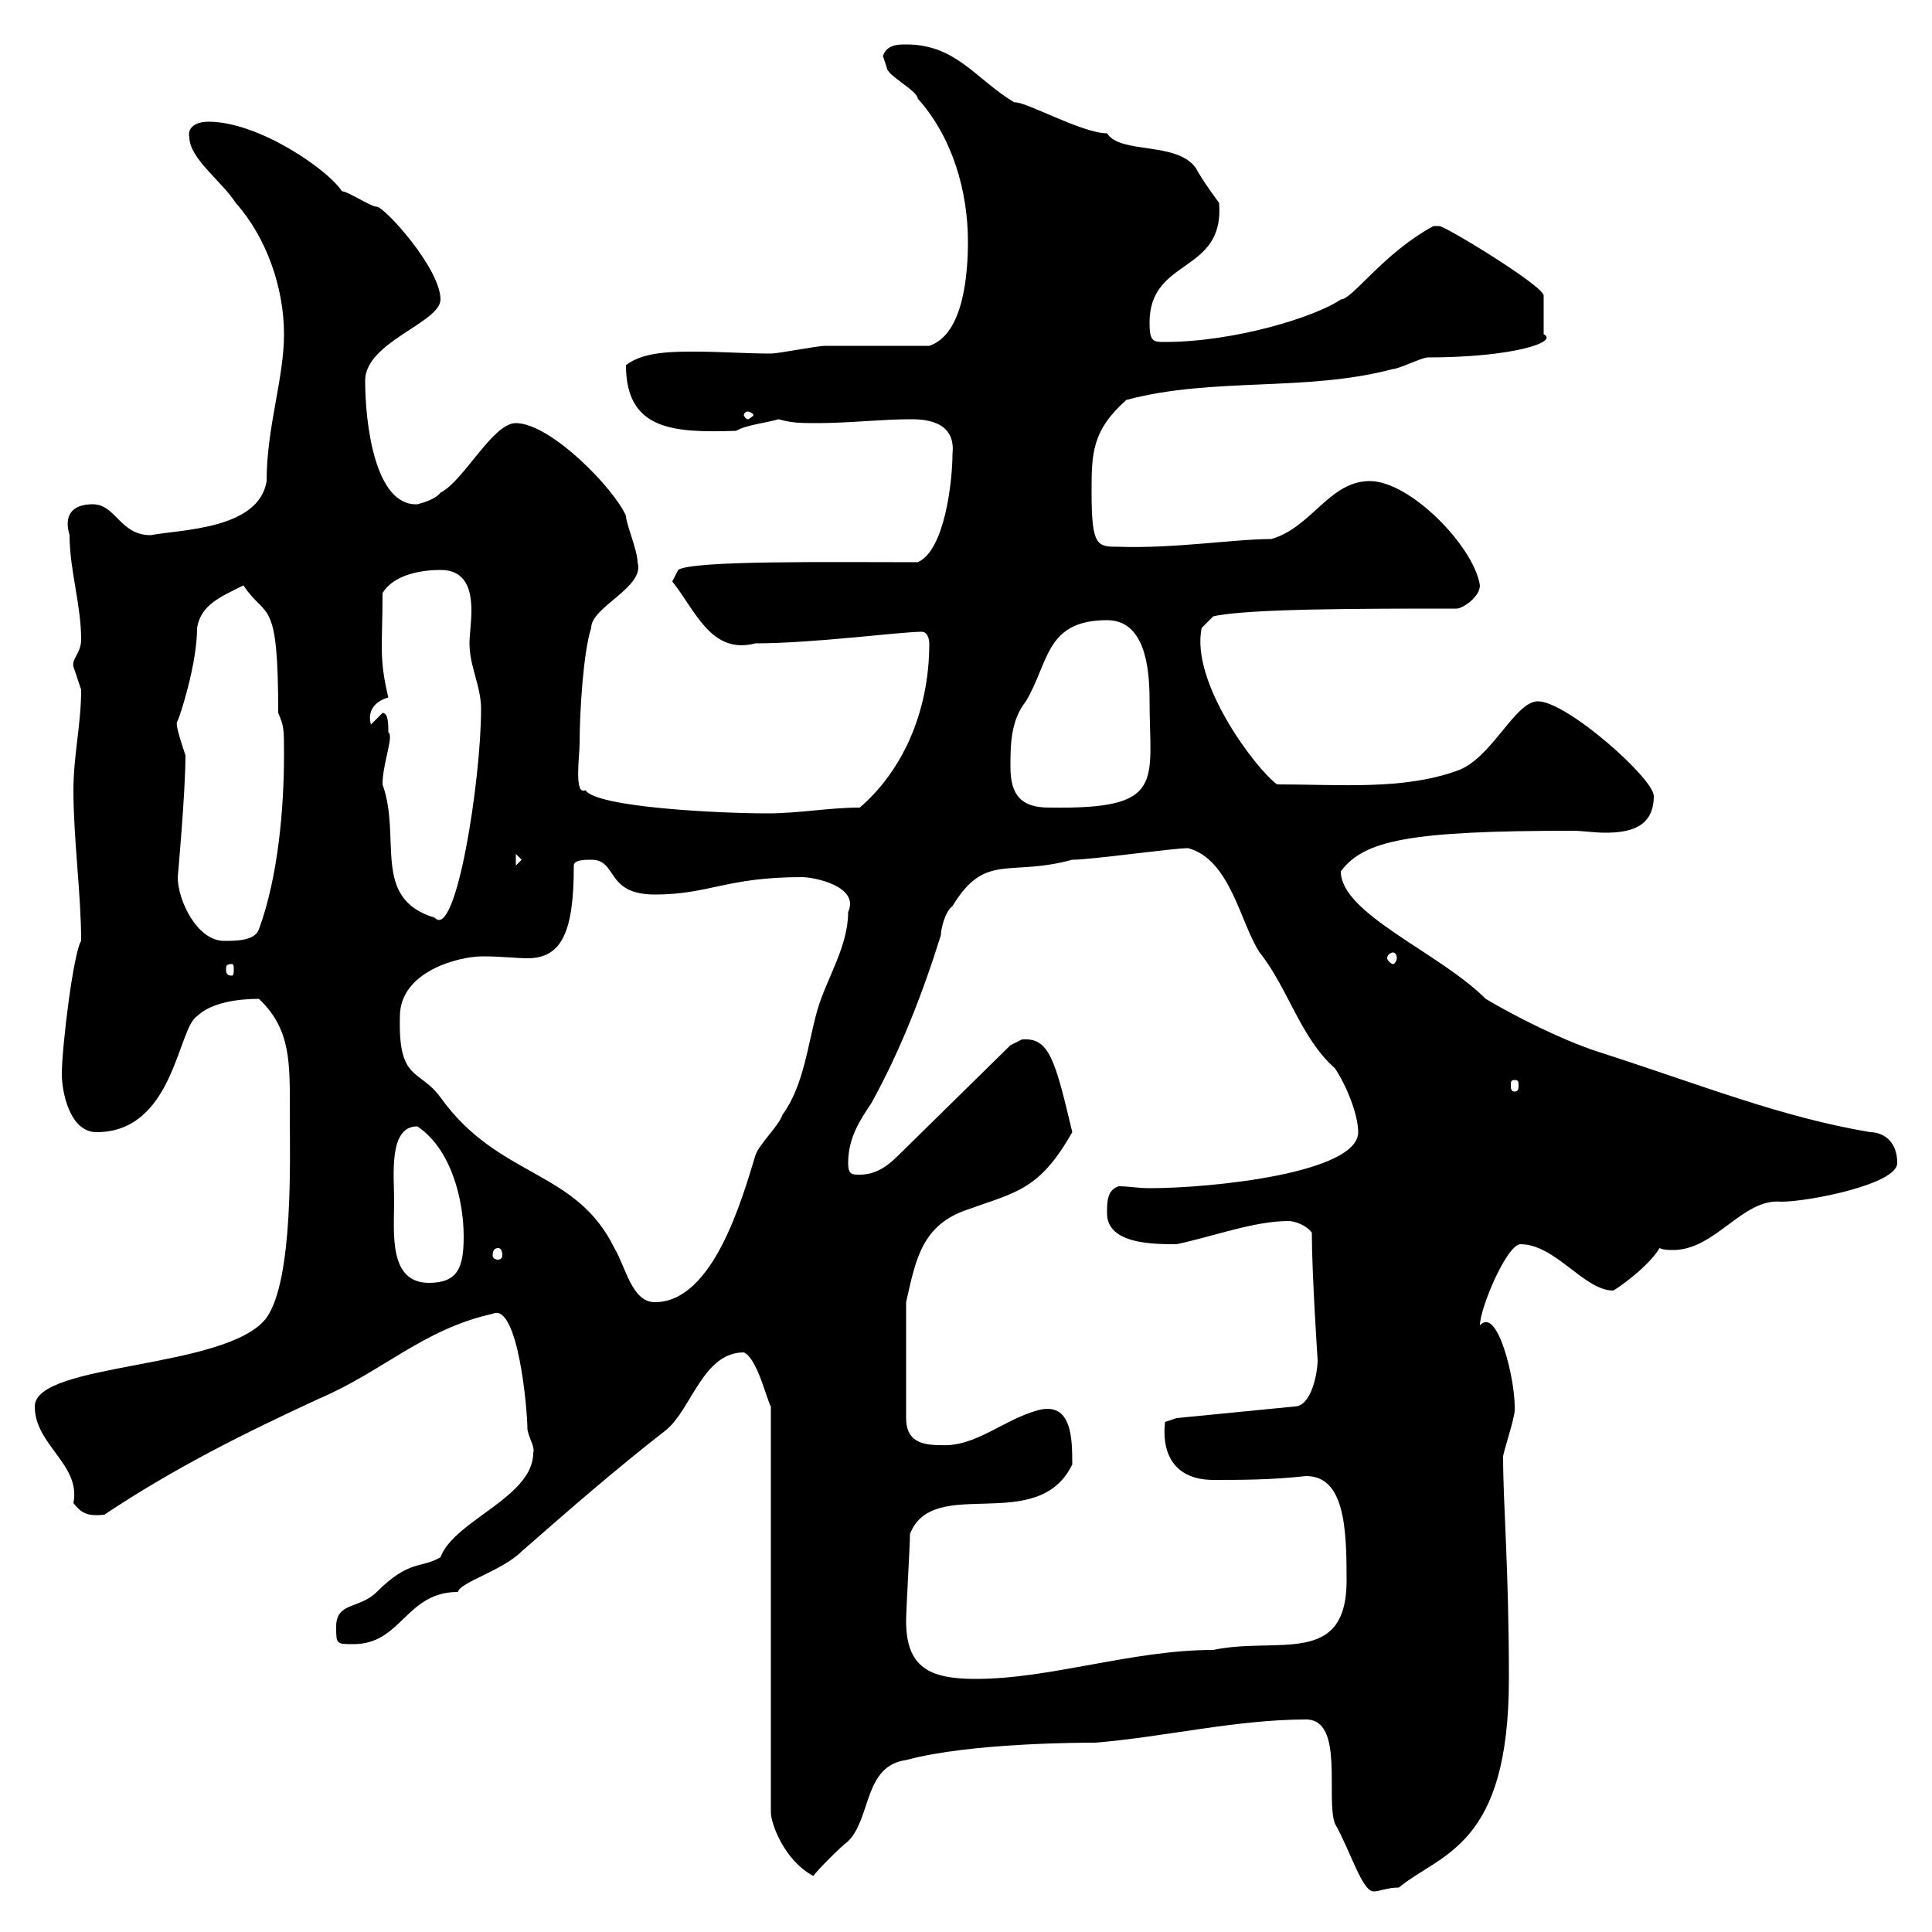 <svg xmlns="http://www.w3.org/2000/svg" xmlns:xlink="http://www.w3.org/1999/xlink" width="300" height="300"><path d="M202.80 267C208.80 267 205.80 279.30 207.30 283.20C209.70 287.40 211.50 293.70 213.30 293.70C214.20 293.70 215.40 293.10 217.20 293.10C223.80 287.70 234.30 286.80 234.30 260.70C234.30 243.30 233.40 233.70 233.40 226.20C233.40 225.60 235.20 220.20 235.20 219C235.20 219 235.20 218.40 235.20 218.40C235.20 213.90 232.50 202.80 229.80 205.80C229.80 203.10 234 193.20 236.10 193.20C241.50 193.20 246 200.40 250.50 200.40C251.10 200.10 255.90 196.80 257.70 193.80C258.30 194.10 259.20 194.10 259.80 194.10C266.40 194.10 270.60 186 276.60 186.60C280.80 186.60 294.60 183.90 294.60 180.60C294.60 177 292.20 175.80 290.40 175.80C276.30 173.40 264.60 168.60 247.80 163.20C242.40 161.40 235.20 157.80 230.70 155.10C223.50 147.90 208.20 141.90 208.20 135.30C211.80 130.50 218.70 129 244.20 129C245.70 129 247.50 129.30 249.30 129.30C253.20 129.30 256.80 128.40 256.80 123.60C256.80 120.90 243.30 108.90 238.80 108.90C235.20 108.90 231.60 117.90 226.20 119.70C217.80 122.70 208.20 121.80 198.30 121.80C195 119.40 184.80 105.90 186.60 97.50L188.40 95.70C193.80 94.50 211.50 94.50 226.20 94.50C227.10 94.50 229.80 92.70 229.80 90.90C228.90 84.90 219 74.70 212.70 74.70C206.40 74.70 203.70 81.90 197.40 83.70C191.70 83.70 182.40 85.20 173.70 84.90C170.40 84.90 169.50 84.90 169.50 76.50C169.50 70.50 169.50 66.90 174.90 62.10C188.40 58.50 202.80 60.90 216.30 57.30C217.20 57.30 220.80 55.50 221.70 55.50C234.90 55.50 242.10 53.10 239.70 51.90L239.70 45.90C239.70 44.40 224.40 35.10 223.50 35.10C223.50 35.10 223.50 35.10 222.60 35.10C214.80 39.30 210 46.50 208.20 46.50C204.30 49.20 191.70 53.10 180.90 53.10C179.10 53.10 178.50 53.10 178.50 50.10C178.50 39.90 190.20 42.60 189.30 31.50C189.30 31.50 186.60 27.90 185.70 26.10C182.70 21.90 174 24 171.90 20.70C168 20.70 159 15.60 157.50 15.90C151.50 12.30 148.50 6.90 140.70 6.90C139.50 6.90 137.70 6.90 137.10 8.70C137.10 8.70 137.70 10.50 137.70 10.50C137.70 11.70 142.50 14.10 142.50 15.30C147.90 21.30 150.30 29.70 150.30 37.50C150.30 42.30 149.70 51.90 144.30 53.70C141.30 53.70 130.50 53.70 128.10 53.70C126.90 53.70 120.90 54.90 119.70 54.90C115.80 54.90 111.90 54.60 108 54.60C104.40 54.60 99.90 54.60 97.20 56.70C97.20 66.90 104.70 67.20 114.30 66.90C115.80 66 118.80 65.70 120.90 65.10C123 65.70 124.50 65.70 126.90 65.70C131.70 65.70 137.10 65.10 141.30 65.10C143.10 65.10 148.50 65.10 147.90 70.50C147.90 74.70 146.70 85.50 142.50 87.30C129 87.30 107.40 87 105.30 88.50L104.40 90.30C108 94.80 110.40 101.70 117.30 99.90C126.30 99.90 139.80 98.10 143.10 98.10C144.30 98.10 144.30 99.90 144.30 99.90C144.30 111 139.80 120 133.50 125.40C128.70 125.40 124.20 126.30 119.10 126.30C111.90 126.30 92.70 125.40 90.90 122.70C89.10 123.60 90 117.30 90 115.50C90 110.40 90.60 101.10 91.80 97.50C91.80 94.20 100.20 91.20 99 87.30C99 85.50 97.20 81.30 97.20 80.10C95.40 75.90 85.50 65.70 80.10 65.70C76.50 65.70 72 74.70 68.40 76.50C67.50 77.70 64.80 78.30 64.80 78.30C58.20 78.60 56.70 65.70 56.70 59.10C56.70 53.10 68.40 50.10 68.40 46.50C68.40 41.70 59.70 32.10 58.50 32.10C57.60 32.10 54 29.70 53.10 29.70C51 26.40 40.20 18.90 32.40 18.90C30 18.90 29.10 20.10 29.40 21.30C29.40 24.60 34.50 28.20 36.60 31.50C41.40 36.90 44.10 44.70 44.10 51.90C44.10 58.80 41.40 66.30 41.40 74.70C40.20 82.20 28.20 82.20 23.40 83.10C18.60 83.10 18 78.30 14.40 78.30C11.10 78.30 9.90 80.10 10.80 83.10C10.80 88.50 12.60 93.90 12.60 99.30C12.60 101.40 11.10 102.30 11.40 103.50C11.40 103.50 12.60 107.10 12.60 107.10C12.60 112.50 11.40 117.30 11.40 122.70C11.40 130.20 12.60 138.90 12.60 146.10C11.40 147.90 9.60 162.60 9.60 166.80C9.60 169.50 10.80 175.80 15 175.80C27 175.80 27.60 159.60 30.60 157.80C32.70 155.70 36.90 155.10 40.20 155.10C45.30 159.90 45 165.30 45 173.10C45 179.70 45.60 198.60 41.40 204.60C35.40 212.70 5.40 211.50 5.40 218.40C5.40 224.40 12.60 227.40 11.40 233.40C12.60 234.90 13.50 235.50 16.20 235.20C27 228 37.80 222.60 49.50 217.20C59.40 213 65.70 206.40 76.50 204C80.40 202.20 81.90 218.70 81.90 222C82.20 223.50 83.10 224.70 82.80 225.60C82.80 232.50 70.50 236.10 68.40 241.80C65.40 243.60 63.60 242.10 58.50 247.20C55.80 249.90 52.20 248.70 52.20 252.60C52.20 255.30 52.20 255.30 54.90 255.30C62.40 255.30 63 247.20 71.10 247.20C71.40 245.70 78 243.90 81 240.90C88.20 234.60 95.40 228.30 103.50 222C107.40 218.70 109.20 210 115.50 210C117.60 210.90 119.10 217.50 119.70 218.40L119.70 281.40C119.70 283.20 121.80 288.90 126.30 291.30C126.90 290.40 130.50 286.80 131.70 285.90C135.30 282.30 134.10 274.20 140.70 273.30C150.60 270.60 168.30 270.60 170.10 270.60C180.90 269.70 192 267 202.80 267ZM140.70 251.70C140.70 249.90 141.30 240 141.30 238.20C144.90 228.90 161.10 238.50 166.50 227.40C166.50 223.50 166.50 217.50 161.10 219C155.70 220.50 151.50 224.70 146.10 224.40C143.10 224.40 140.70 223.80 140.70 220.20L140.70 202.20C142.20 195.60 143.10 190.20 150.30 187.80C157.80 185.10 161.40 184.80 166.50 175.80C163.80 164.40 162.90 161.10 158.70 161.40C158.70 161.40 156.90 162.30 156.90 162.30L139.50 179.40C137.70 181.20 135.90 182.40 133.50 182.40C132.30 182.40 131.70 182.40 131.70 180.60C131.70 176.70 133.50 174 135.30 171.30C139.80 163.20 143.40 153.90 146.10 145.20C146.10 144.30 146.70 141.60 147.90 140.70C153 132.30 156.60 136.20 166.50 133.50C169.50 133.50 182.10 131.70 184.50 131.70C191.10 133.50 192.60 143.40 195.60 147.90C200.10 153.60 201.90 161.10 207.30 165.90C209.10 168.60 210.90 173.10 210.90 175.80C210.90 182.10 188.40 184.50 178.50 184.50C176.70 184.50 175.20 184.20 173.70 184.20C171.90 184.80 171.90 186.60 171.90 188.40C171.90 193.20 179.10 193.20 182.70 193.20C188.40 192 194.70 189.60 200.10 189.60C201 189.60 202.80 190.20 203.70 191.40C203.70 197.70 204.60 211.20 204.60 211.20C204.60 213 203.70 218.40 201 218.40L182.70 220.20L180.90 220.80C180.30 226.50 183 229.80 188.40 229.80C192.90 229.80 197.40 229.80 202.80 229.20C208.80 229.20 209.10 237.30 209.10 245.40C209.10 258.90 198.30 254.10 188.40 256.20C175.80 256.20 163.20 260.70 151.50 260.70C144.30 260.70 140.70 258.90 140.70 251.70ZM62.10 157.80C62.10 150.90 71.10 148.50 75 148.50C77.70 148.50 80.40 148.80 81.90 148.80C87.30 148.80 89.10 144.60 89.10 134.40C89.10 133.50 90.90 133.50 91.80 133.50C96 133.50 93.90 138.90 101.70 138.90C110.10 138.90 112.80 136.20 124.50 136.20C126.60 136.20 133.50 137.70 131.70 141.60C131.70 147 128.40 151.80 126.90 156.90C125.40 162.30 124.80 168.60 121.50 173.10C120.90 174.90 117.90 177.60 117.30 179.40C115.20 186.30 110.70 202.20 101.70 202.20C98.10 202.20 97.20 196.80 95.40 193.80C89.40 181.50 77.40 183 68.40 170.40C65.10 165.90 61.80 168 62.10 157.80ZM61.20 186.60C61.20 182.40 60.30 174.90 64.80 174.90C70.20 178.50 72 186.60 72 192C72 196.80 71.10 199.20 66.60 199.20C60.30 199.20 61.20 191.40 61.20 186.60ZM77.40 193.80C77.70 193.80 78 194.10 78 195C78 195.30 77.70 195.60 77.40 195.60C76.80 195.60 76.50 195.30 76.50 195C76.50 194.10 76.80 193.80 77.40 193.80ZM235.20 167.70C235.80 167.70 235.80 168 235.80 168.60C235.80 168.90 235.80 169.50 235.20 169.50C234.60 169.50 234.60 168.90 234.60 168.60C234.60 168 234.60 167.70 235.20 167.70ZM36 149.70C36.30 149.70 36.30 150 36.30 150.60C36.30 150.90 36.30 151.50 36 151.50C35.10 151.50 35.10 150.90 35.10 150.60C35.10 150 35.10 149.70 36 149.70ZM216.30 147.90C216.60 147.90 216.90 148.20 216.90 148.80C216.90 149.10 216.60 149.70 216.30 149.70C216 149.70 215.40 149.10 215.40 148.80C215.40 148.20 216 147.90 216.30 147.90ZM27.60 136.20C27.60 136.20 28.80 123 28.80 117.30C27.30 112.80 27.30 112.20 27.60 111.90C27.90 111.30 30.60 103.20 30.60 97.50C31.20 93.90 34.20 92.70 37.80 90.90C41.40 96.30 43.20 92.40 43.20 110.70C44.10 112.80 44.10 113.10 44.10 117.30C44.10 125.40 43.20 136.20 40.20 144.30C39.60 146.10 36.60 146.10 34.80 146.10C30.60 146.10 27.60 139.80 27.60 136.20ZM59.40 121.80C59.40 118.50 61.20 114.30 60.30 113.70C60.30 112.50 60.30 110.70 59.40 110.70L57.60 112.50C57 110.40 58.20 108.90 60.30 108.30C58.80 102 59.40 100.50 59.40 92.10C61.20 89.10 65.70 88.50 68.40 88.50C72.30 88.50 73.20 91.50 73.20 94.80C73.20 96.60 72.90 98.70 72.90 99.90C72.90 103.50 74.70 106.50 74.70 110.10C74.70 121.20 70.80 146.10 67.50 142.50C57.60 139.50 62.40 130.20 59.40 121.80ZM80.10 132.60L81 133.50L80.10 134.40ZM156.90 119.10C156.90 115.80 156.90 111.90 159.30 108.90C162.90 102.90 162.30 96.30 171.90 96.30C177.60 96.30 178.50 103.20 178.50 108.60C178.50 121.50 181.20 125.70 162.90 125.40C158.70 125.40 156.90 123.60 156.90 119.10ZM116.10 63.90C116.40 63.90 117 64.20 117 64.50C117 64.50 116.40 65.10 116.10 65.10C115.80 65.10 115.50 64.50 115.50 64.50C115.50 64.20 115.80 63.90 116.10 63.90Z"/></svg>